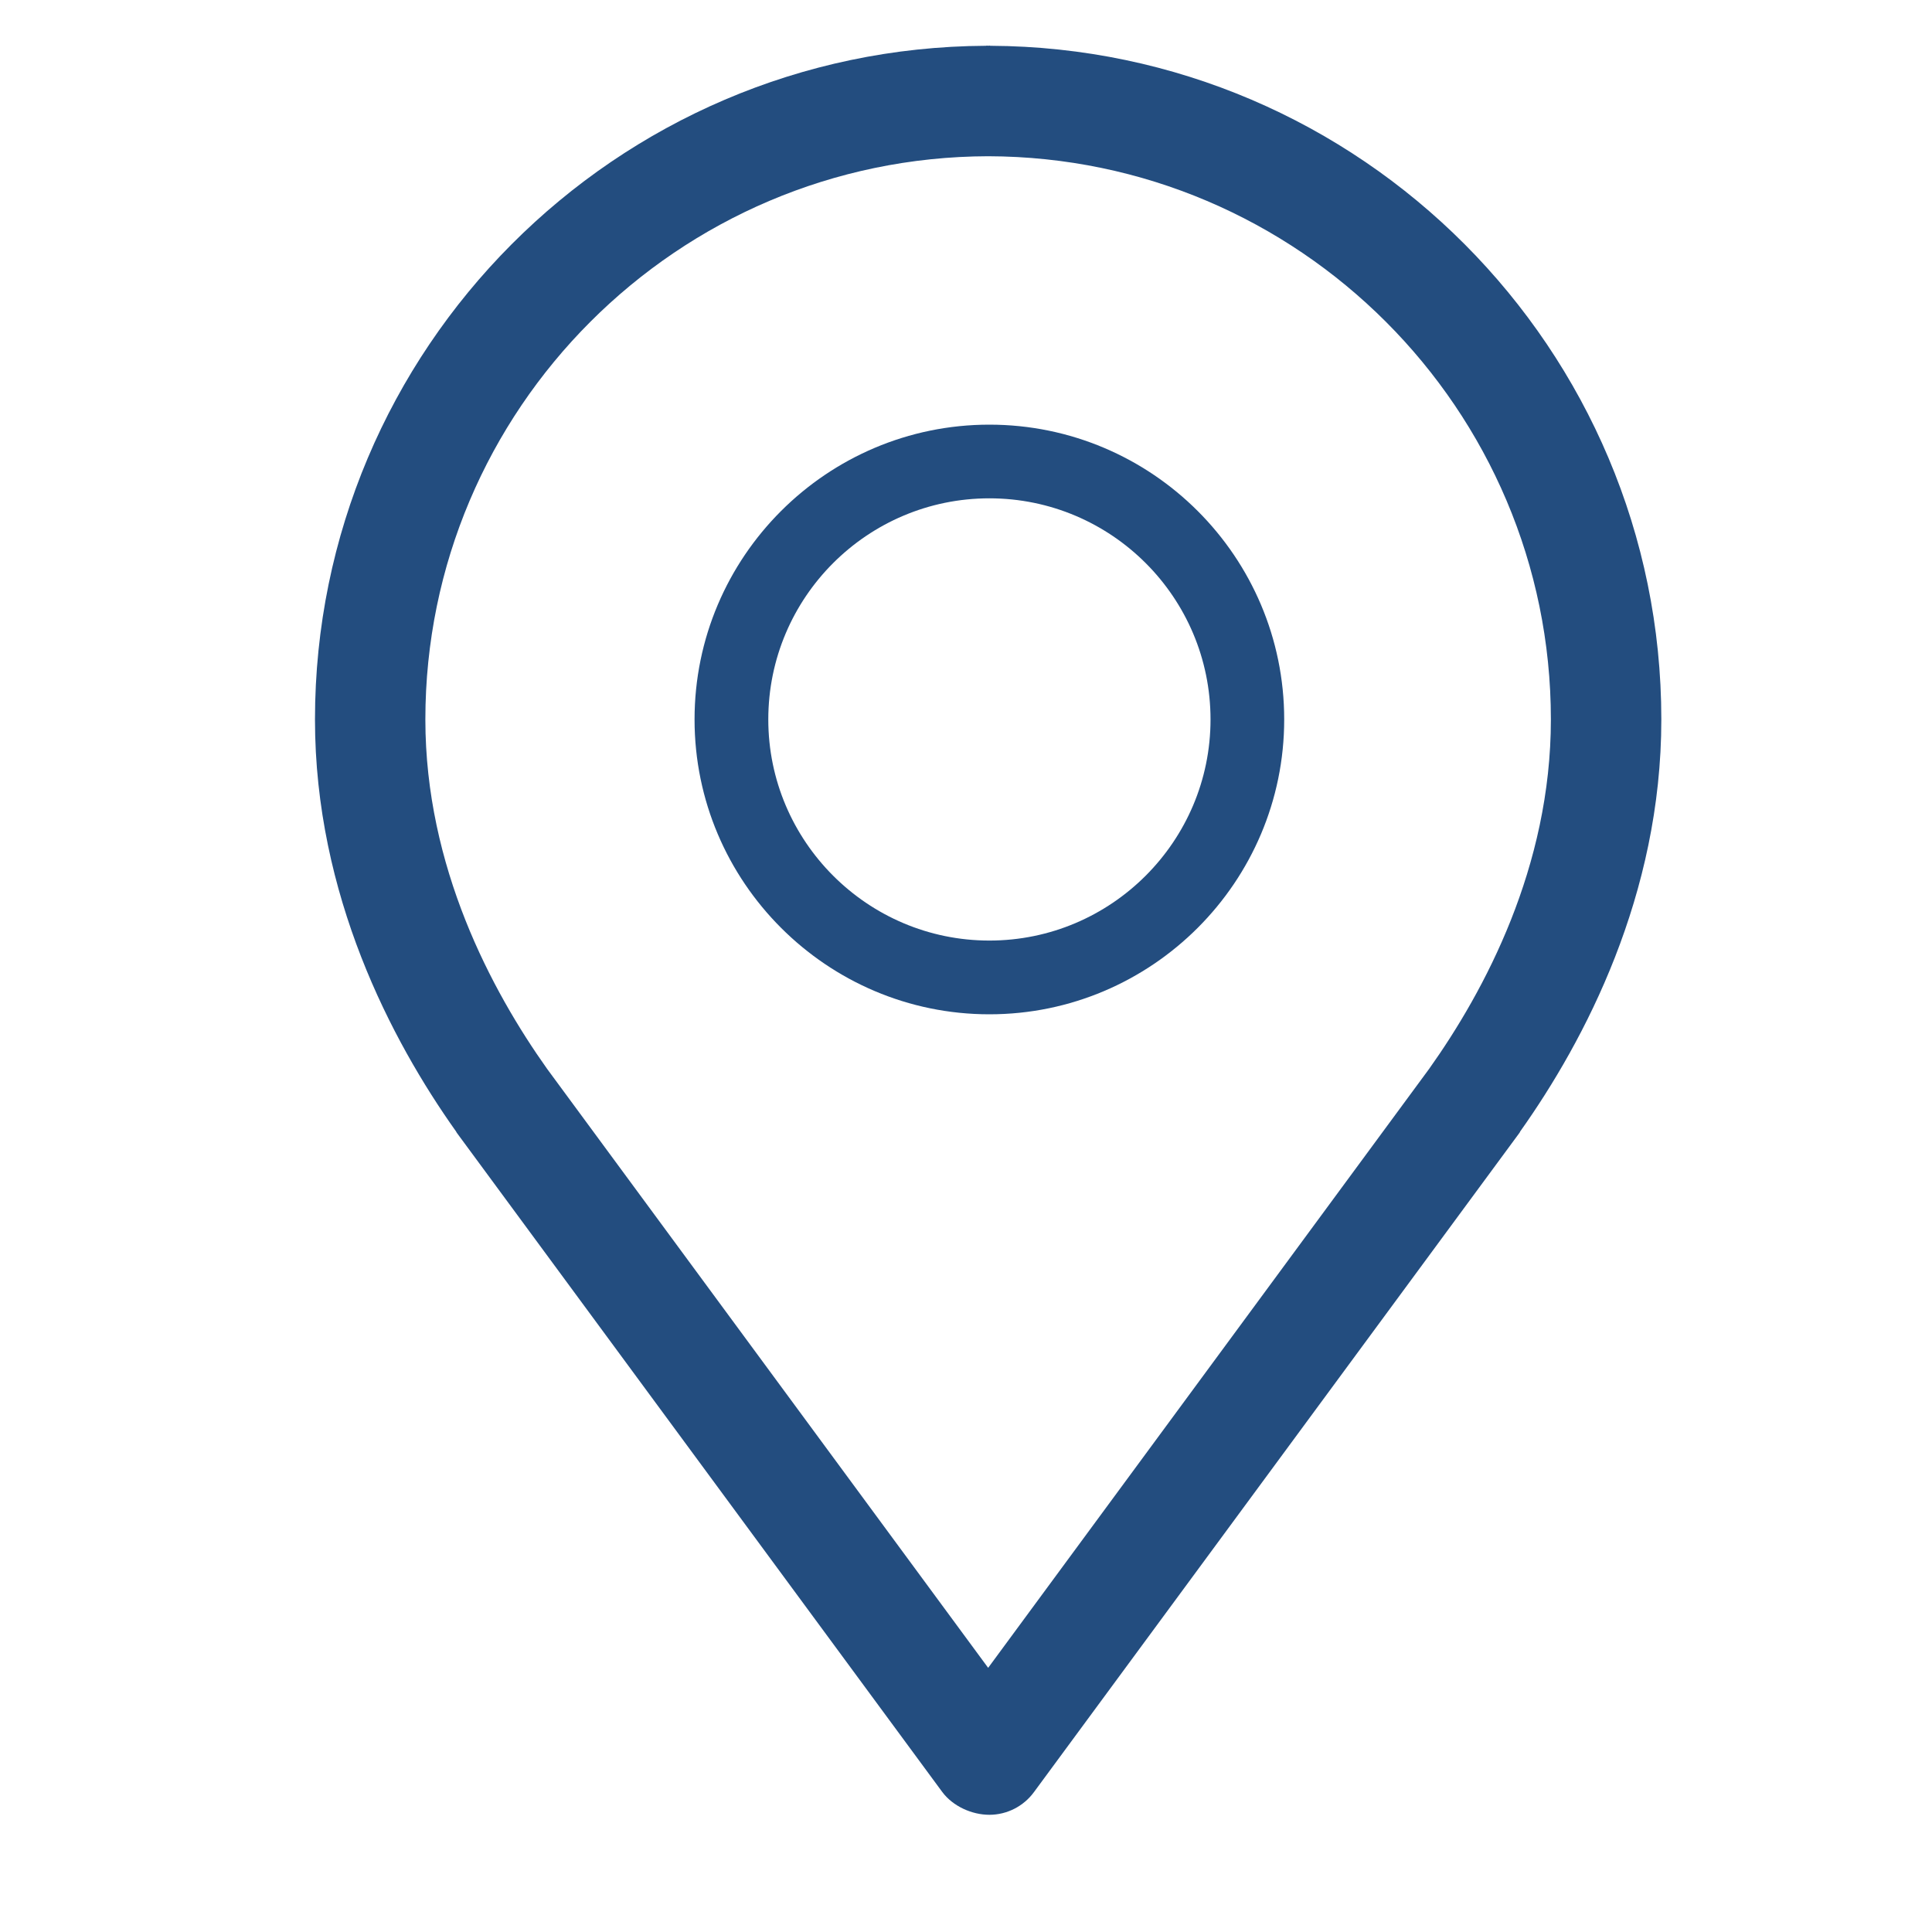 <svg xmlns="http://www.w3.org/2000/svg" xmlns:xlink="http://www.w3.org/1999/xlink" width="40" zoomAndPan="magnify" viewBox="0 0 30 30" height="40" preserveAspectRatio="xMidYMid meet" version="1.0"><path fill="#234d7f" d="M 15.363 6.594 C 12.84 6.594 10.785 8.645 10.785 11.172 C 10.785 13.695 12.84 15.75 15.363 15.75 C 17.887 15.75 19.941 13.695 19.941 11.172 C 19.941 8.645 17.887 6.594 15.363 6.594 Z M 15.363 14.605 C 13.469 14.605 11.93 13.062 11.93 11.172 C 11.93 9.277 13.469 7.738 15.363 7.738 C 17.258 7.738 18.797 9.277 18.797 11.172 C 18.797 13.062 17.258 14.605 15.363 14.605 Z M 15.363 14.605 " fill-opacity="1" fill-rule="nonzero"/><path fill="#234d7f" d="M 15.379 0.711 C 15.367 0.707 15.355 0.707 15.344 0.711 C 15.332 0.707 15.32 0.707 15.309 0.711 C 9.559 0.738 4.891 5.418 4.891 11.172 C 4.891 13.898 6.078 16.156 7.082 17.57 C 7.086 17.582 7.094 17.59 7.102 17.602 L 14.633 27.828 C 14.797 28.047 15.09 28.18 15.363 28.18 C 15.637 28.18 15.895 28.047 16.055 27.828 L 23.586 17.602 C 23.594 17.59 23.602 17.582 23.605 17.57 C 24.609 16.156 25.797 13.898 25.797 11.172 C 25.797 5.418 21.129 0.738 15.379 0.711 Z M 22.191 16.598 L 15.344 25.898 L 8.496 16.598 C 7.633 15.383 6.605 13.461 6.605 11.172 C 6.605 6.355 10.523 2.438 15.344 2.426 C 20.164 2.438 24.082 6.355 24.082 11.172 C 24.082 13.461 23.055 15.383 22.191 16.598 Z M 22.191 16.598 " fill-opacity="1" fill-rule="nonzero"/></svg>